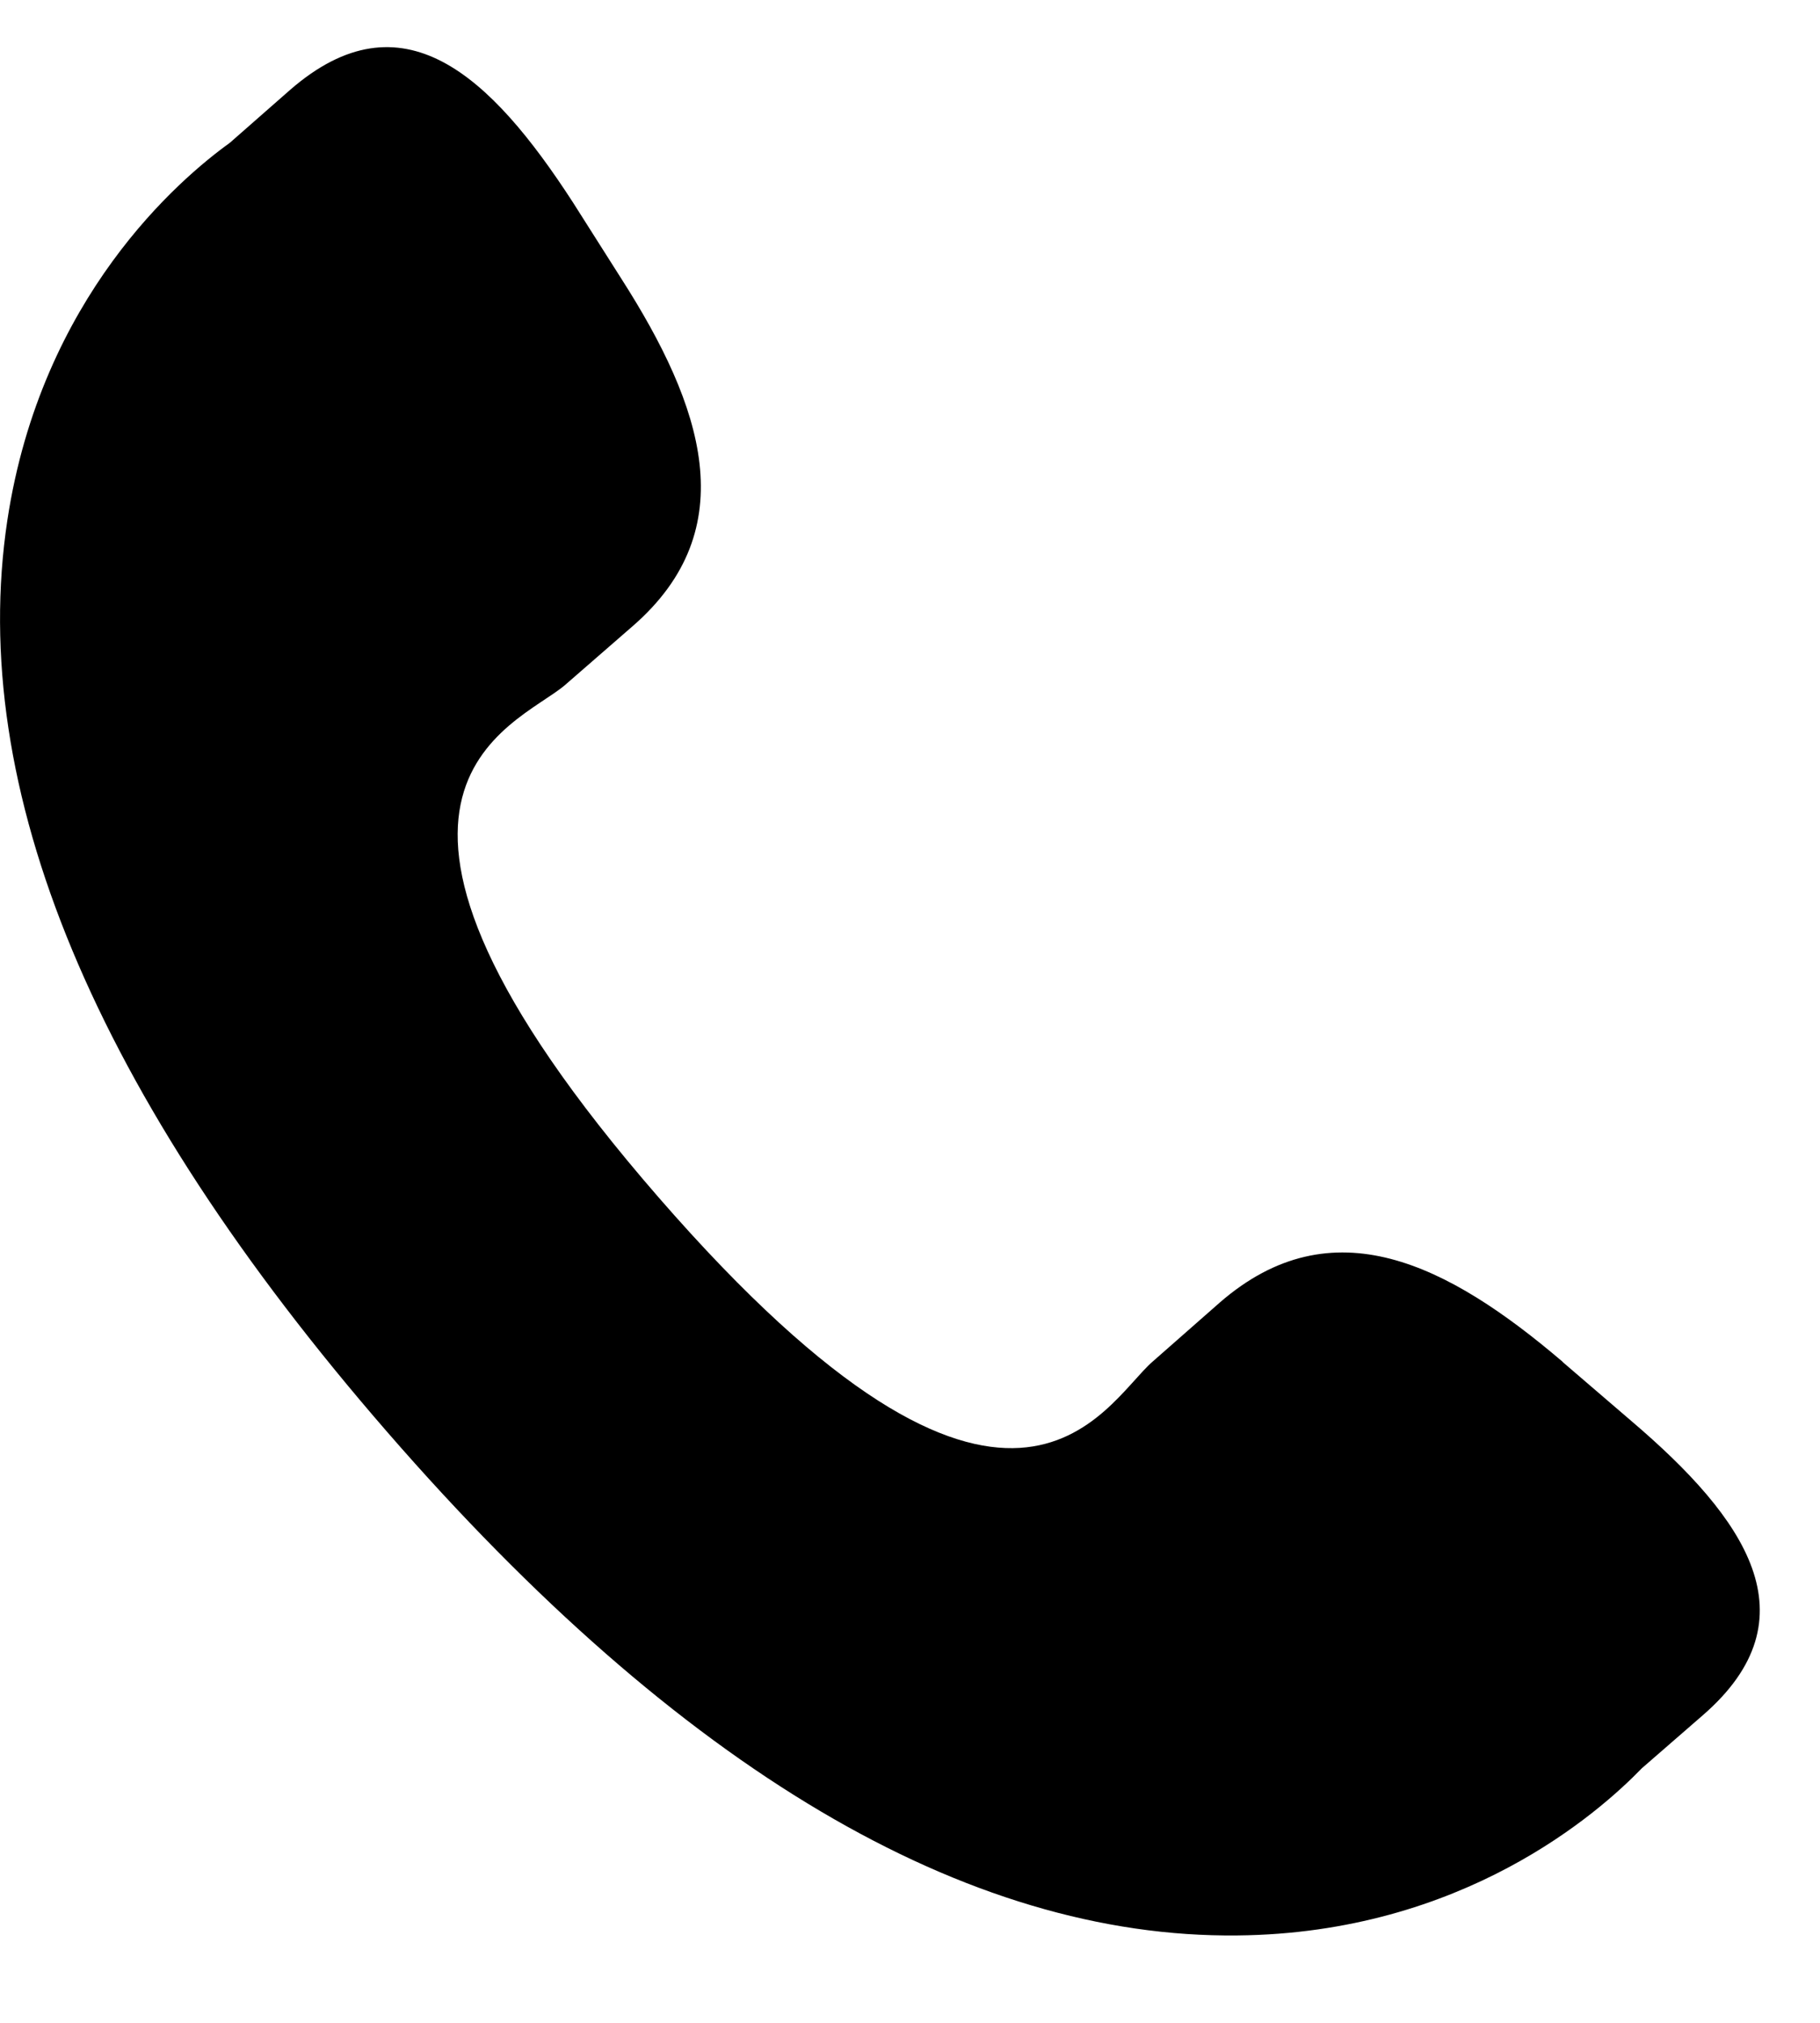<svg width="18" height="20" viewBox="0 0 18 20" fill="none" xmlns="http://www.w3.org/2000/svg">
<path d="M15.451 13.461C14.322 12.5 13.178 11.91 12.063 12.879L11.401 13.461C10.912 13.884 10.009 15.858 6.512 11.837C3.016 7.815 5.099 7.189 5.587 6.774L6.257 6.191C7.365 5.229 6.949 4.013 6.148 2.76L5.667 2.002C4.851 0.742 3.977 -0.074 2.87 0.888L2.273 1.412C1.777 1.769 0.408 2.935 0.073 5.142C-0.328 7.794 0.932 10.824 3.832 14.161C6.724 17.49 9.558 19.165 12.238 19.136C14.468 19.114 15.815 17.92 16.238 17.483L16.842 16.958C17.95 15.996 17.265 15.013 16.136 14.051L15.458 13.469L15.451 13.461Z" fill="black"/>
</svg>
